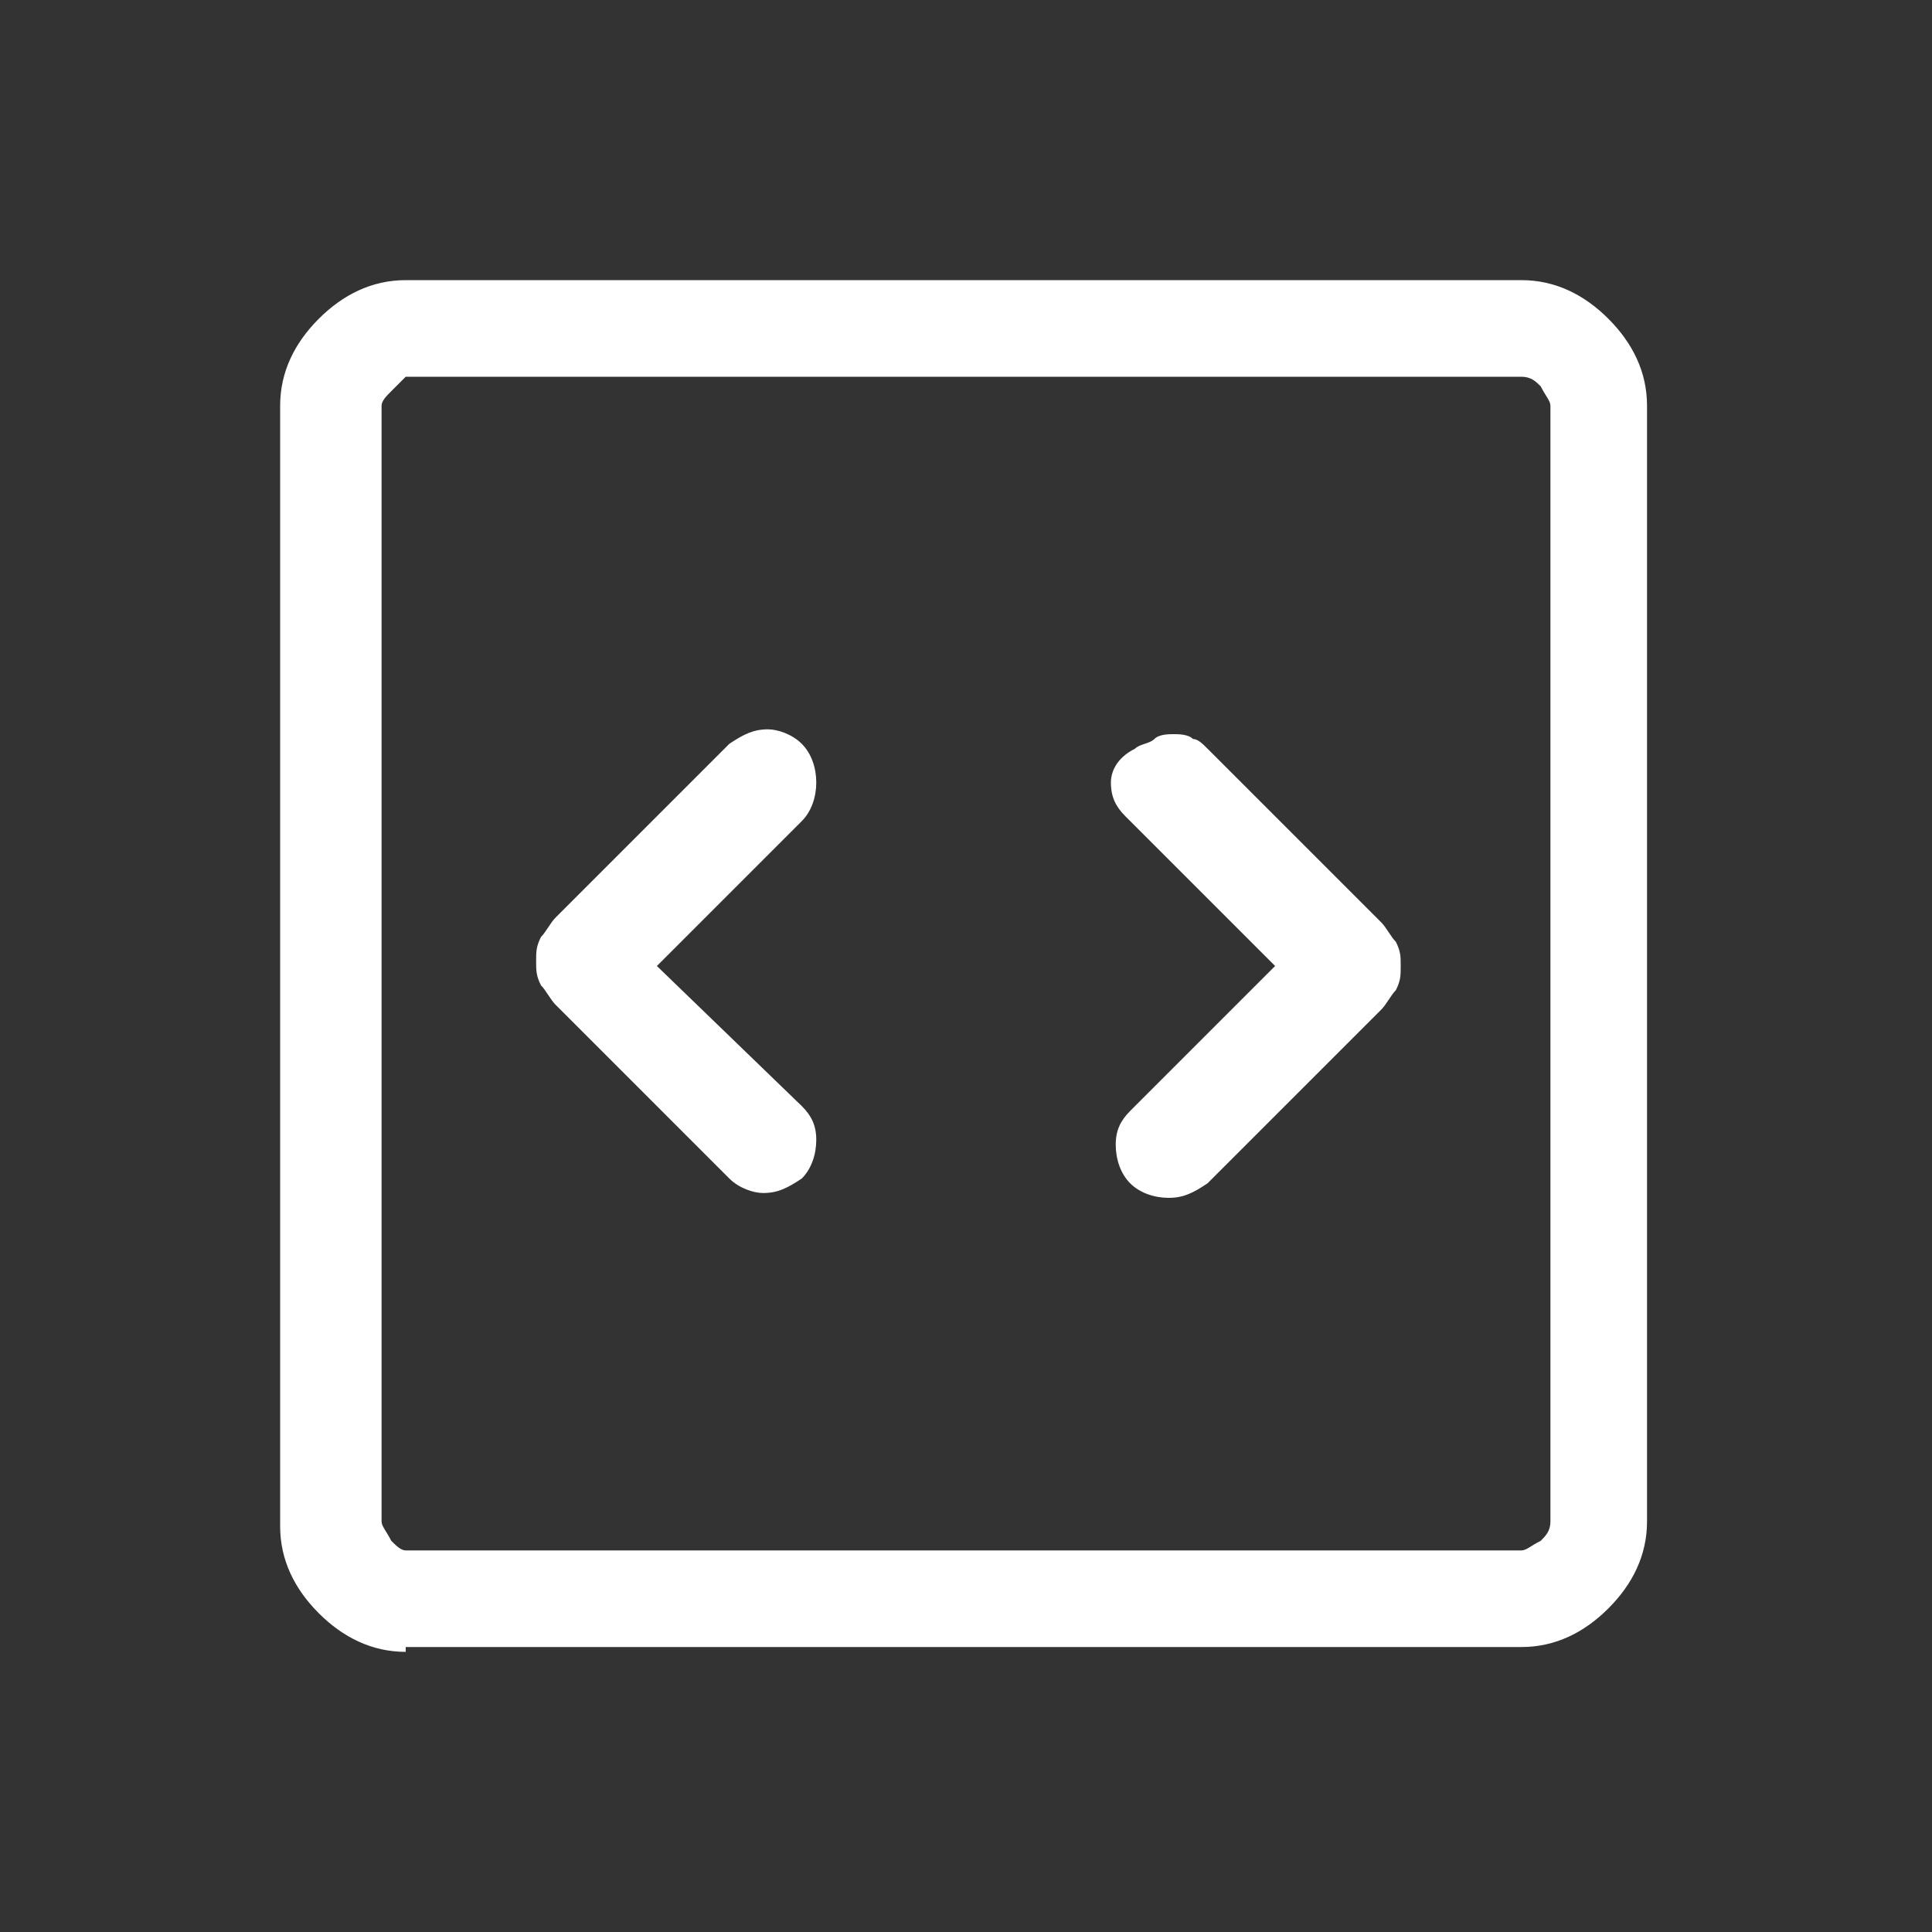 <?xml version="1.0" encoding="utf-8"?>
<!-- Generator: Adobe Illustrator 28.2.0, SVG Export Plug-In . SVG Version: 6.00 Build 0)  -->
<svg version="1.1" id="圖層_1" xmlns="http://www.w3.org/2000/svg" xmlns:xlink="http://www.w3.org/1999/xlink" x="0px" y="0px" viewBox="0 0 40 40" style="enable-background:new 0 0 40 40;" xml:space="preserve" fill="#fff">
<rect x="0" y="0" width="40" height="40" fill="#333333" stroke="none"/>
<path d="M13.6,20l3-3c0.2-0.2,0.3-0.5,0.3-0.8c0-0.3-0.1-0.6-0.3-0.8c-0.2-0.2-0.5-0.3-0.7-0.3c-0.3,0-0.5,0.1-0.8,0.3l-3.6,3.6
	c-0.1,0.1-0.2,0.3-0.3,0.4c-0.1,0.2-0.1,0.3-0.1,0.5c0,0.2,0,0.3,0.1,0.5c0.1,0.1,0.2,0.3,0.3,0.4l3.6,3.6c0.2,0.2,0.5,0.3,0.7,0.3
	c0.3,0,0.5-0.1,0.8-0.3c0.2-0.2,0.3-0.5,0.3-0.8c0-0.3-0.1-0.5-0.3-0.7L13.6,20z M26.4,20l-3,3c-0.2,0.2-0.3,0.4-0.3,0.7
	c0,0.3,0.1,0.6,0.3,0.8c0.2,0.2,0.5,0.3,0.8,0.3c0.3,0,0.5-0.1,0.8-0.3l3.6-3.6c0.1-0.1,0.2-0.3,0.3-0.4c0.1-0.2,0.1-0.3,0.1-0.5
	c0-0.2,0-0.3-0.1-0.5c-0.1-0.1-0.2-0.3-0.3-0.4l-3.6-3.6c-0.1-0.1-0.2-0.2-0.3-0.2c-0.1-0.1-0.3-0.1-0.4-0.1c-0.1,0-0.3,0-0.4,0.1
	s-0.3,0.1-0.4,0.2C23.1,15.7,23,16,23,16.2c0,0.3,0.1,0.5,0.3,0.7L26.4,20z M8.4,34.2c-0.7,0-1.3-0.3-1.8-0.8
	c-0.5-0.5-0.8-1.1-0.8-1.8V8.4c0-0.7,0.3-1.3,0.8-1.8c0.5-0.5,1.1-0.8,1.8-0.8h23.1c0.7,0,1.3,0.3,1.8,0.8s0.8,1.1,0.8,1.8v23.1
	c0,0.7-0.3,1.3-0.8,1.8c-0.5,0.5-1.1,0.8-1.8,0.8H8.4z M8.4,32.1h23.1c0.1,0,0.2-0.1,0.4-0.2c0.1-0.1,0.2-0.2,0.2-0.4V8.4
	c0-0.1-0.1-0.2-0.2-0.4c-0.1-0.1-0.2-0.2-0.4-0.2H8.4C8.3,7.9,8.2,8,8.1,8.1C8,8.2,7.9,8.3,7.9,8.4v23.1c0,0.1,0.1,0.2,0.2,0.4
	C8.2,32,8.3,32.1,8.4,32.1z"/>
</svg>
